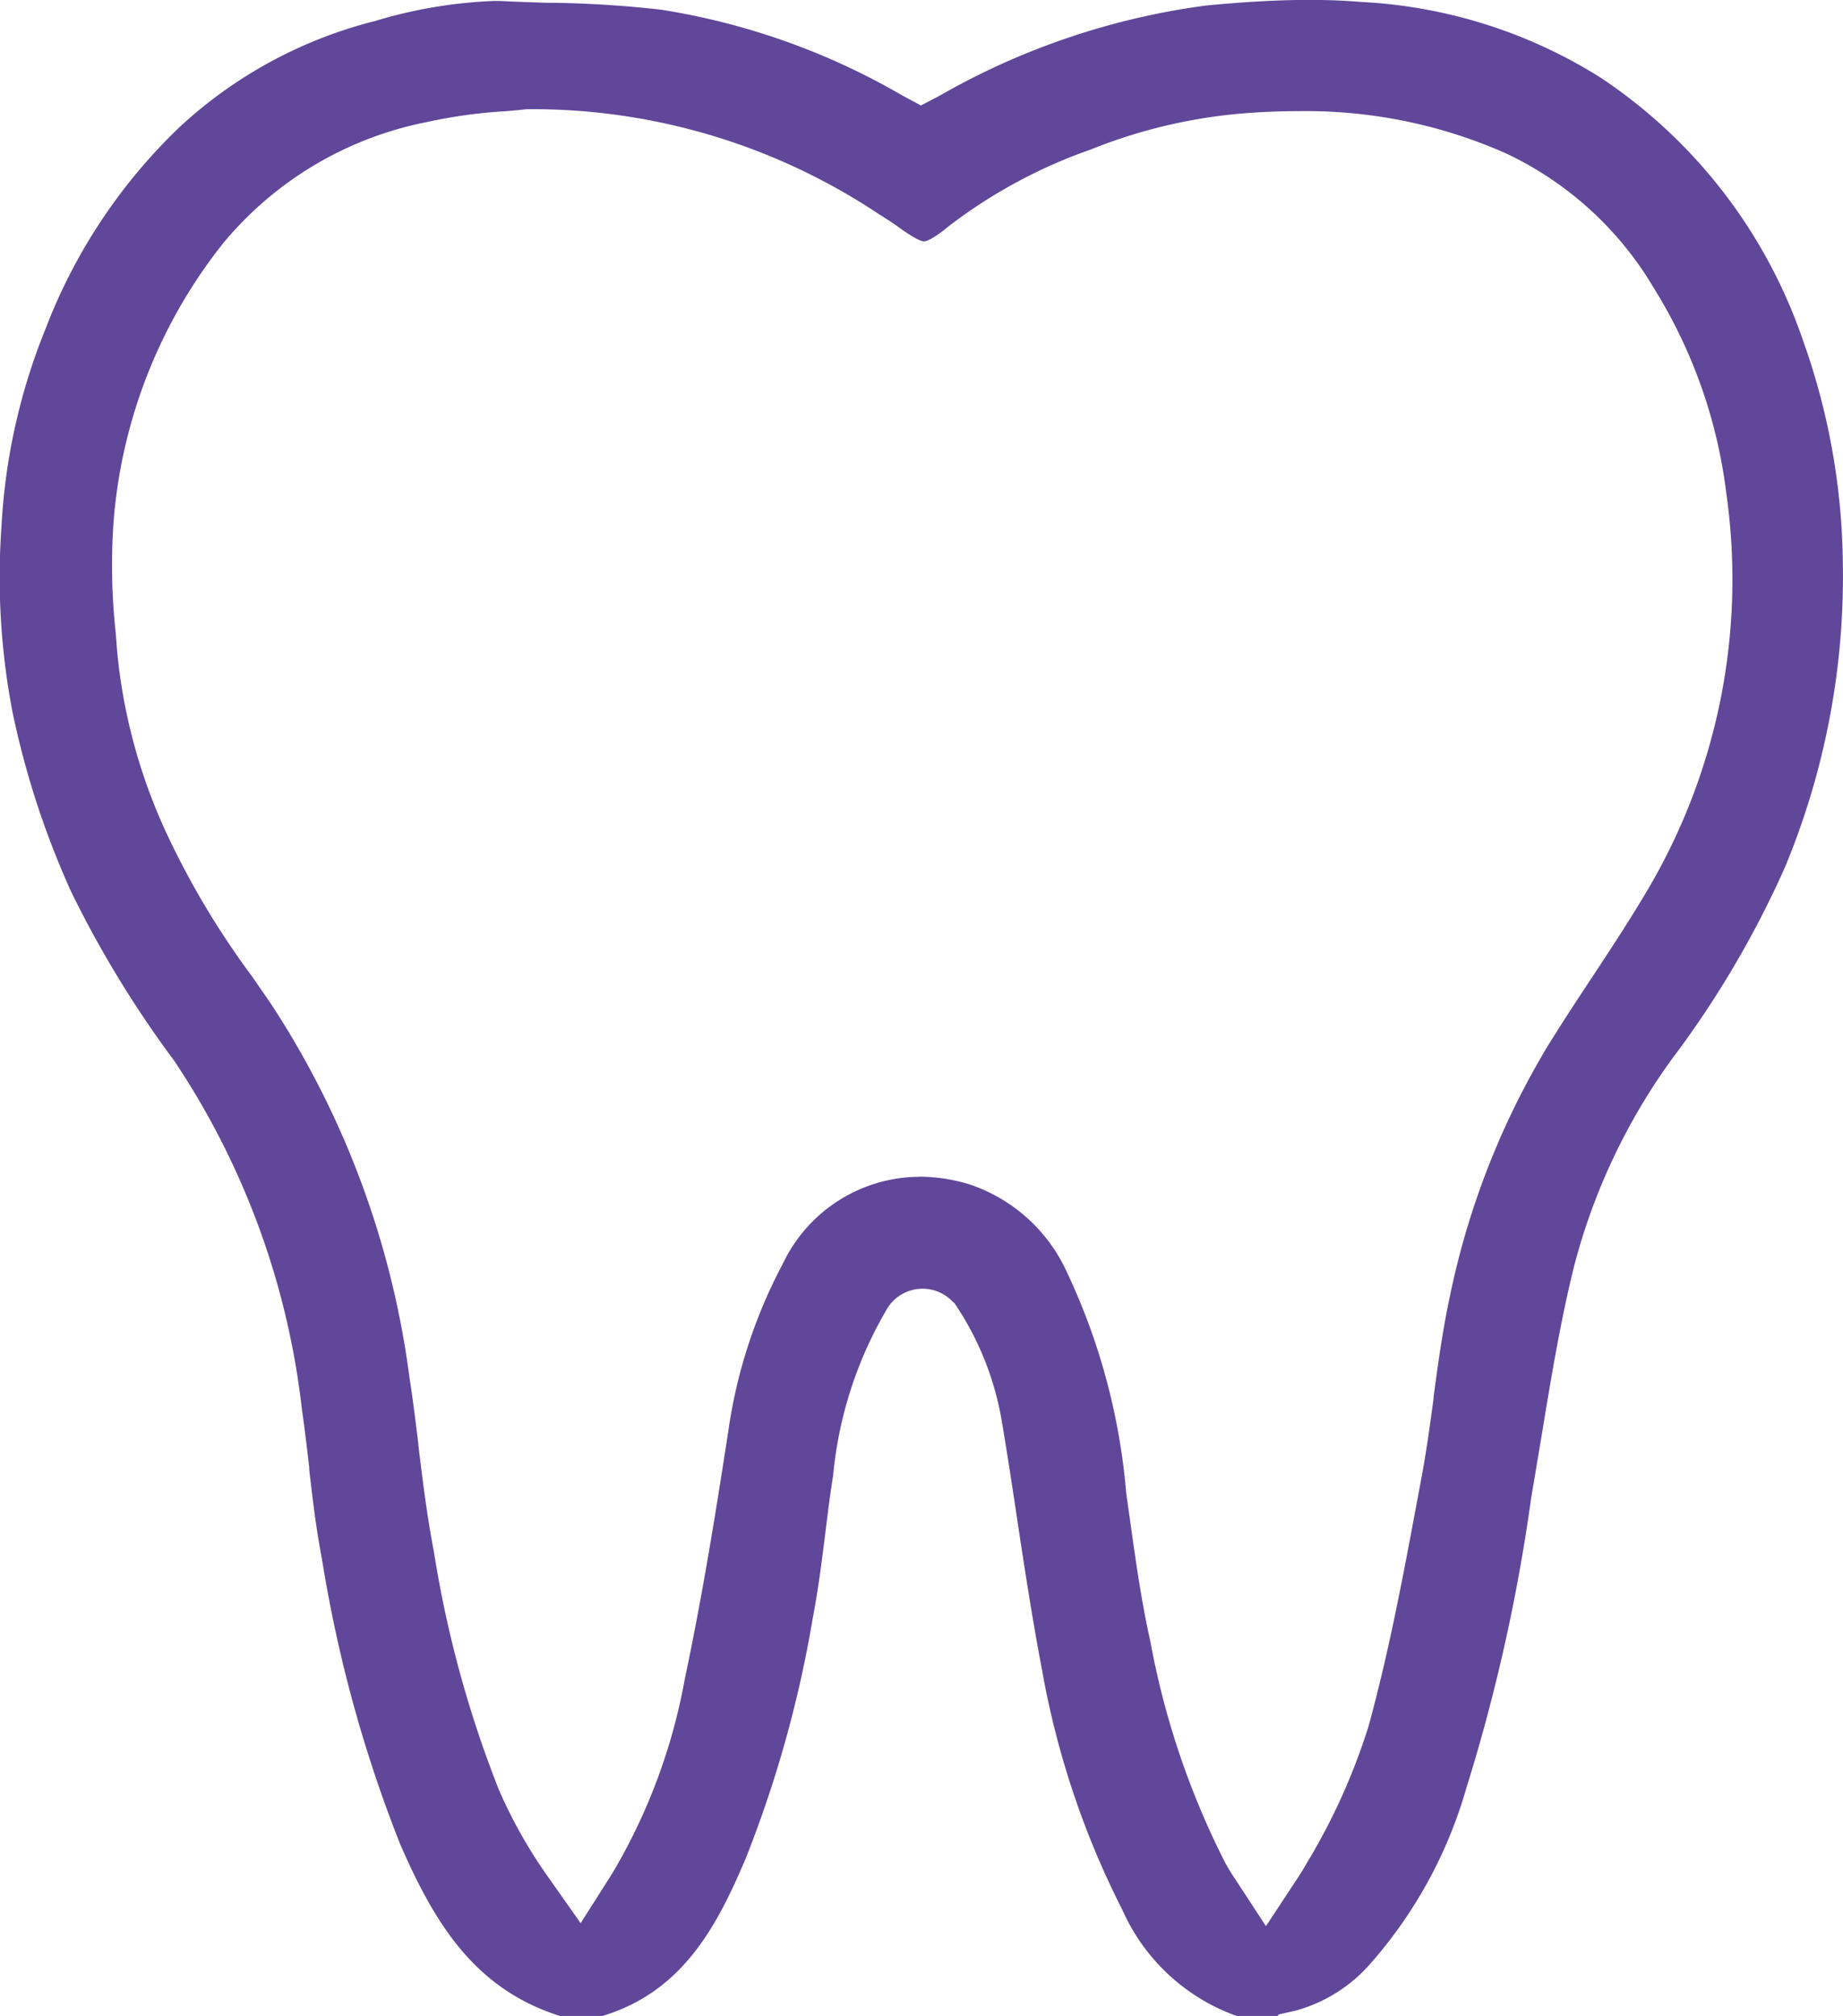 <svg xmlns="http://www.w3.org/2000/svg" width="58.183" height="63.651" viewBox="0 0 58.183 63.651"><defs><style>.a{fill:#60479a;}</style></defs><path class="a" d="M21.519,66.151H20.175c-2.6-.828-3.9-2.776-5.051-5.447a42.778,42.778,0,0,1-2.461-8.987c-.18-.925-.293-1.884-.4-2.811l0-.042,0-.029c-.066-.563-.14-1.2-.23-1.823A24.819,24.819,0,0,0,7.995,35.985a33.749,33.749,0,0,1-3.244-5.32A27.205,27.205,0,0,1,2.9,25.008a22.524,22.524,0,0,1-.354-5.872,19.3,19.3,0,0,1,1.394-6.259A17.417,17.417,0,0,1,8.173,6.509a14.155,14.155,0,0,1,6.161-3.344,14.989,14.989,0,0,1,3.76-.635c.109,0,.225,0,.354.009.436.02.876.035,1.326.049l.149,0a34.185,34.185,0,0,1,3.451.219,21.916,21.916,0,0,1,7.616,2.71l.584.313.588-.308a23,23,0,0,1,8.4-2.846c1.252-.121,2.32-.179,3.266-.179.587,0,1.135.022,1.676.067a15.649,15.649,0,0,1,7.526,2.387,16.27,16.27,0,0,1,6.38,8.269,21.478,21.478,0,0,1,1.267,7,23.934,23.934,0,0,1-1.823,9.655A30.962,30.962,0,0,1,55.3,35.914a19.47,19.47,0,0,0-3.1,6.54c-.413,1.653-.7,3.367-.974,5.023l0,.01-.392,2.338a56.752,56.752,0,0,1-2.041,9.128,14.354,14.354,0,0,1-3.04,5.558A4.838,4.838,0,0,1,43.4,65.984l-.534.12-.027.046h-1.3A6.241,6.241,0,0,1,37.932,62.8a27.111,27.111,0,0,1-2.53-7.543c-.3-1.573-.548-3.184-.783-4.741l-.02-.137c-.138-.915-.294-1.952-.467-2.973a9.419,9.419,0,0,0-1.414-3.632l-.074-.113-.1-.095a1.308,1.308,0,0,0-2.025.233A12.684,12.684,0,0,0,28.8,49.1c-.1.614-.175,1.246-.245,1.8v.009c-.106.842-.225,1.8-.4,2.7a37.268,37.268,0,0,1-2.109,7.558c-.89,2.1-1.973,4.217-4.528,4.983Zm10-26.5a5.539,5.539,0,0,1,1.57.238,5.188,5.188,0,0,1,3.087,2.765,20.283,20.283,0,0,1,1.878,6.988l.12.848c.176,1.261.358,2.565.643,3.839a25.617,25.617,0,0,0,2.358,6.977c.086.156.17.3.248.415l1.043,1.594,1.048-1.592c.069-.106.14-.223.215-.355A19.807,19.807,0,0,0,45.7,57.017c.638-2.312,1.088-4.714,1.522-7.037l.145-.777c.161-.855.28-1.729.394-2.573l0-.023,0-.014,0-.015c.141-1.033.286-2.1.508-3.133a25.137,25.137,0,0,1,3.088-7.911c.456-.741.949-1.488,1.384-2.147l.015-.022.009-.014c.556-.842,1.186-1.8,1.739-2.736A19.272,19.272,0,0,0,57,18.085,15.9,15.9,0,0,0,54.714,11.6a10.733,10.733,0,0,0-4.688-4.265,15.578,15.578,0,0,0-6.558-1.325c-.469,0-.954.016-1.439.049a16.512,16.512,0,0,0-5.1,1.164,16.054,16.054,0,0,0-4.473,2.416c-.555.46-.75.483-.783.483-.069,0-.267-.059-.814-.457-.18-.13-.329-.223-.437-.291L30.4,9.357c-.086-.053-.163-.1-.237-.151A19.723,19.723,0,0,0,19.215,5.947l-.082,0-.082.009c-.18.021-.389.039-.644.06l-.026,0A15.68,15.68,0,0,0,16,6.349a11.147,11.147,0,0,0-6.461,3.838A16.162,16.162,0,0,0,6.09,18.91a19.609,19.609,0,0,0,.064,3.582l.045.583a17.566,17.566,0,0,0,1.653,5.934,26.019,26.019,0,0,0,2.6,4.312l.04.059.014.02c.18.26.366.528.546.791A28.136,28.136,0,0,1,15.428,46c.108.692.195,1.4.279,2.088l0,.027.009.076V48.2c.132,1.079.269,2.194.483,3.295V51.5a35.417,35.417,0,0,0,2.057,7.524,15.291,15.291,0,0,0,1.5,2.671l1.075,1.526,1-1.574a18.415,18.415,0,0,0,2.287-6.131c.57-2.688,1.009-5.454,1.375-7.834a16.03,16.03,0,0,1,1.718-5.276A4.8,4.8,0,0,1,31.515,39.655Z" transform="translate(-2.5 -2.5)"/></svg>